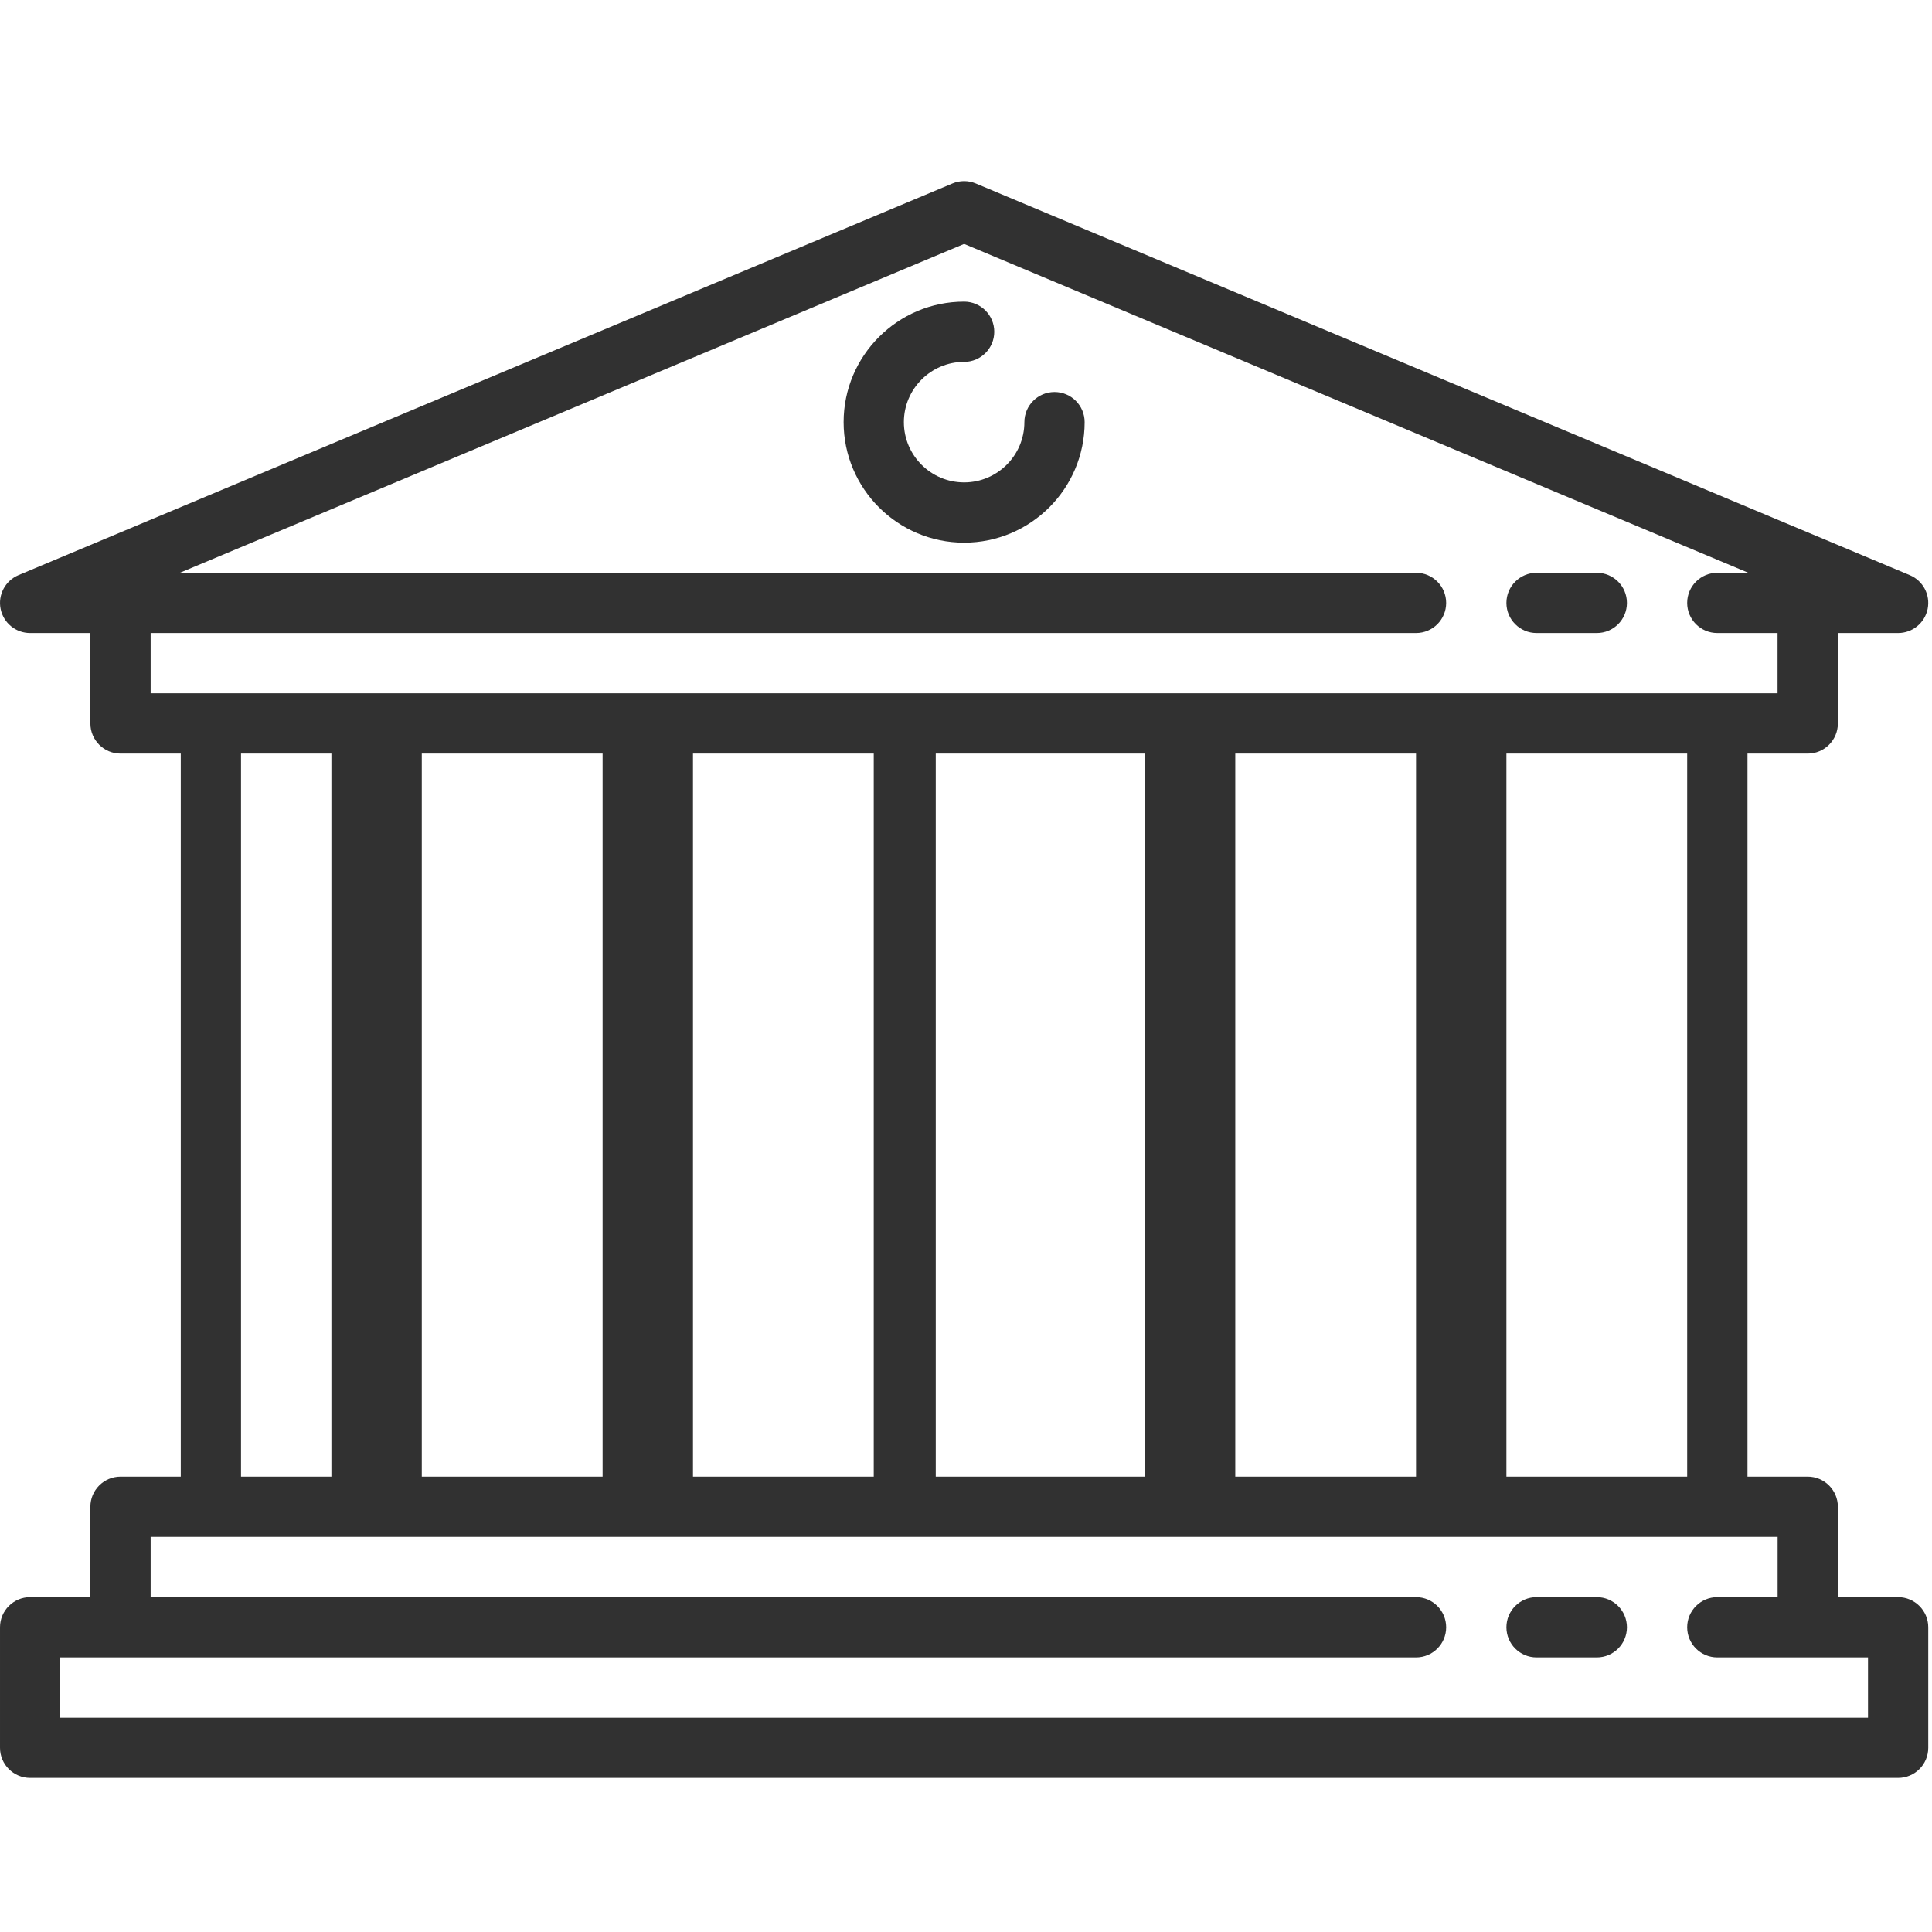 <?xml version="1.0" encoding="UTF-8"?>
<svg width="32px" height="32px" viewBox="0 0 32 32" version="1.1" xmlns="http://www.w3.org/2000/svg" xmlns:xlink="http://www.w3.org/1999/xlink">
    <!-- Generator: Sketch 40.1 (33804) - http://www.bohemiancoding.com/sketch -->
    <title>finance</title>
    <desc>Created with Sketch.</desc>
    <defs></defs>
    <g id="Page-1" stroke="none" stroke-width="1" fill="none" fill-rule="evenodd">
        <g id="white" transform="translate(-399, -327)" fill="#313131">
            <g id="bank-svgrepo-com-(1)-copy" transform="translate(399, 330)">
                <path d="M26.448,23.454 L25.45,23.454 C25.175,23.454 24.951,23.678 24.951,23.953 C24.951,24.229 25.175,24.452 25.45,24.452 L26.448,24.452 C26.724,24.452 26.947,24.229 26.947,23.953 C26.947,23.678 26.724,23.454 26.448,23.454 L26.448,23.454 Z" id="Shape"></path>
                <path d="M31.439,23.454 L30.441,23.454 L30.441,21.957 C30.441,21.682 30.217,21.458 29.942,21.458 L28.944,21.458 L28.944,9.482 L29.942,9.482 C30.217,9.482 30.441,9.258 30.441,8.983 L30.441,7.485 L31.439,7.485 C31.676,7.485 31.881,7.318 31.928,7.085 C31.975,6.852 31.851,6.618 31.632,6.526 L16.162,0.039 C16.038,-0.013 15.899,-0.013 15.776,0.039 L0.306,6.526 C0.087,6.618 -0.037,6.852 0.01,7.085 C0.057,7.318 0.261,7.485 0.499,7.485 L1.497,7.485 L1.497,8.983 C1.497,9.258 1.721,9.482 1.996,9.482 L2.994,9.482 L2.994,21.458 L1.996,21.458 C1.721,21.458 1.497,21.682 1.497,21.957 L1.497,23.454 L0.499,23.454 C0.224,23.454 6.23781676e-05,23.678 6.23781676e-05,23.953 L6.23781676e-05,25.949 C6.23781676e-05,26.225 0.224,26.448 0.499,26.448 L31.439,26.448 C31.714,26.448 31.938,26.225 31.938,25.949 L31.938,23.953 C31.938,23.678 31.714,23.454 31.439,23.454 L31.439,23.454 Z M27.945,21.458 L24.951,21.458 L24.951,9.482 L27.945,9.482 L27.945,21.458 L27.945,21.458 Z M6.986,9.482 L9.981,9.482 L9.981,21.458 L6.986,21.458 L6.986,9.482 L6.986,9.482 Z M11.478,9.482 L14.472,9.482 L14.472,21.458 L11.478,21.458 L11.478,9.482 L11.478,9.482 Z M15.499,9.482 L18.963,9.482 L18.963,21.458 L15.499,21.458 L15.499,9.482 L15.499,9.482 Z M20.46,9.482 L23.454,9.482 L23.454,21.458 L20.46,21.458 L20.46,9.482 L20.46,9.482 Z M2.495,7.485 L23.454,7.485 C23.73,7.485 23.953,7.262 23.953,6.986 C23.953,6.711 23.73,6.487 23.454,6.487 L2.979,6.487 L15.969,1.04 L28.958,6.487 L28.444,6.487 C28.169,6.487 27.945,6.711 27.945,6.986 C27.945,7.262 28.169,7.485 28.444,7.485 L29.442,7.485 L29.442,8.483 L28.444,8.483 L25.949,8.483 L23.953,8.483 L21.458,8.483 L19.462,8.483 L16.967,8.483 L14.971,8.483 L12.476,8.483 L10.479,8.483 L7.984,8.483 L5.988,8.483 L3.493,8.483 L2.495,8.483 L2.495,7.485 L2.495,7.485 Z M3.992,9.482 L5.489,9.482 L5.489,21.458 L3.992,21.458 L3.992,9.482 L3.992,9.482 Z M30.94,25.45 L0.998,25.45 L0.998,24.452 L23.454,24.452 C23.73,24.452 23.953,24.229 23.953,23.953 C23.953,23.678 23.73,23.454 23.454,23.454 L2.495,23.454 L2.495,22.456 L3.493,22.456 L5.988,22.456 L7.984,22.456 L10.48,22.456 L12.476,22.456 L14.971,22.456 L16.967,22.456 L19.462,22.456 L21.458,22.456 L23.953,22.456 L25.949,22.456 L28.445,22.456 L29.443,22.456 L29.443,23.454 L28.444,23.454 C28.169,23.454 27.945,23.678 27.945,23.953 C27.945,24.229 28.169,24.452 28.444,24.452 L30.94,24.452 L30.94,25.45 L30.94,25.45 Z" id="Shape"></path>
                <path d="M25.45,7.485 L26.448,7.485 C26.724,7.485 26.947,7.262 26.947,6.986 C26.947,6.711 26.724,6.487 26.448,6.487 L25.45,6.487 C25.175,6.487 24.951,6.711 24.951,6.986 C24.951,7.262 25.175,7.485 25.45,7.485 L25.45,7.485 Z" id="Shape"></path>
                <path d="M17.466,3.493 C17.19,3.493 16.967,3.717 16.967,3.992 C16.967,4.543 16.519,4.99 15.969,4.99 C15.419,4.99 14.971,4.543 14.971,3.992 C14.971,3.442 15.419,2.994 15.969,2.994 C16.244,2.994 16.468,2.771 16.468,2.495 C16.468,2.22 16.244,1.996 15.969,1.996 C14.868,1.996 13.973,2.892 13.973,3.992 C13.973,5.093 14.868,5.988 15.969,5.988 C17.07,5.988 17.965,5.093 17.965,3.992 C17.965,3.717 17.742,3.493 17.466,3.493 L17.466,3.493 Z" id="Shape"></path>
            </g>
        </g>
    </g>
</svg>